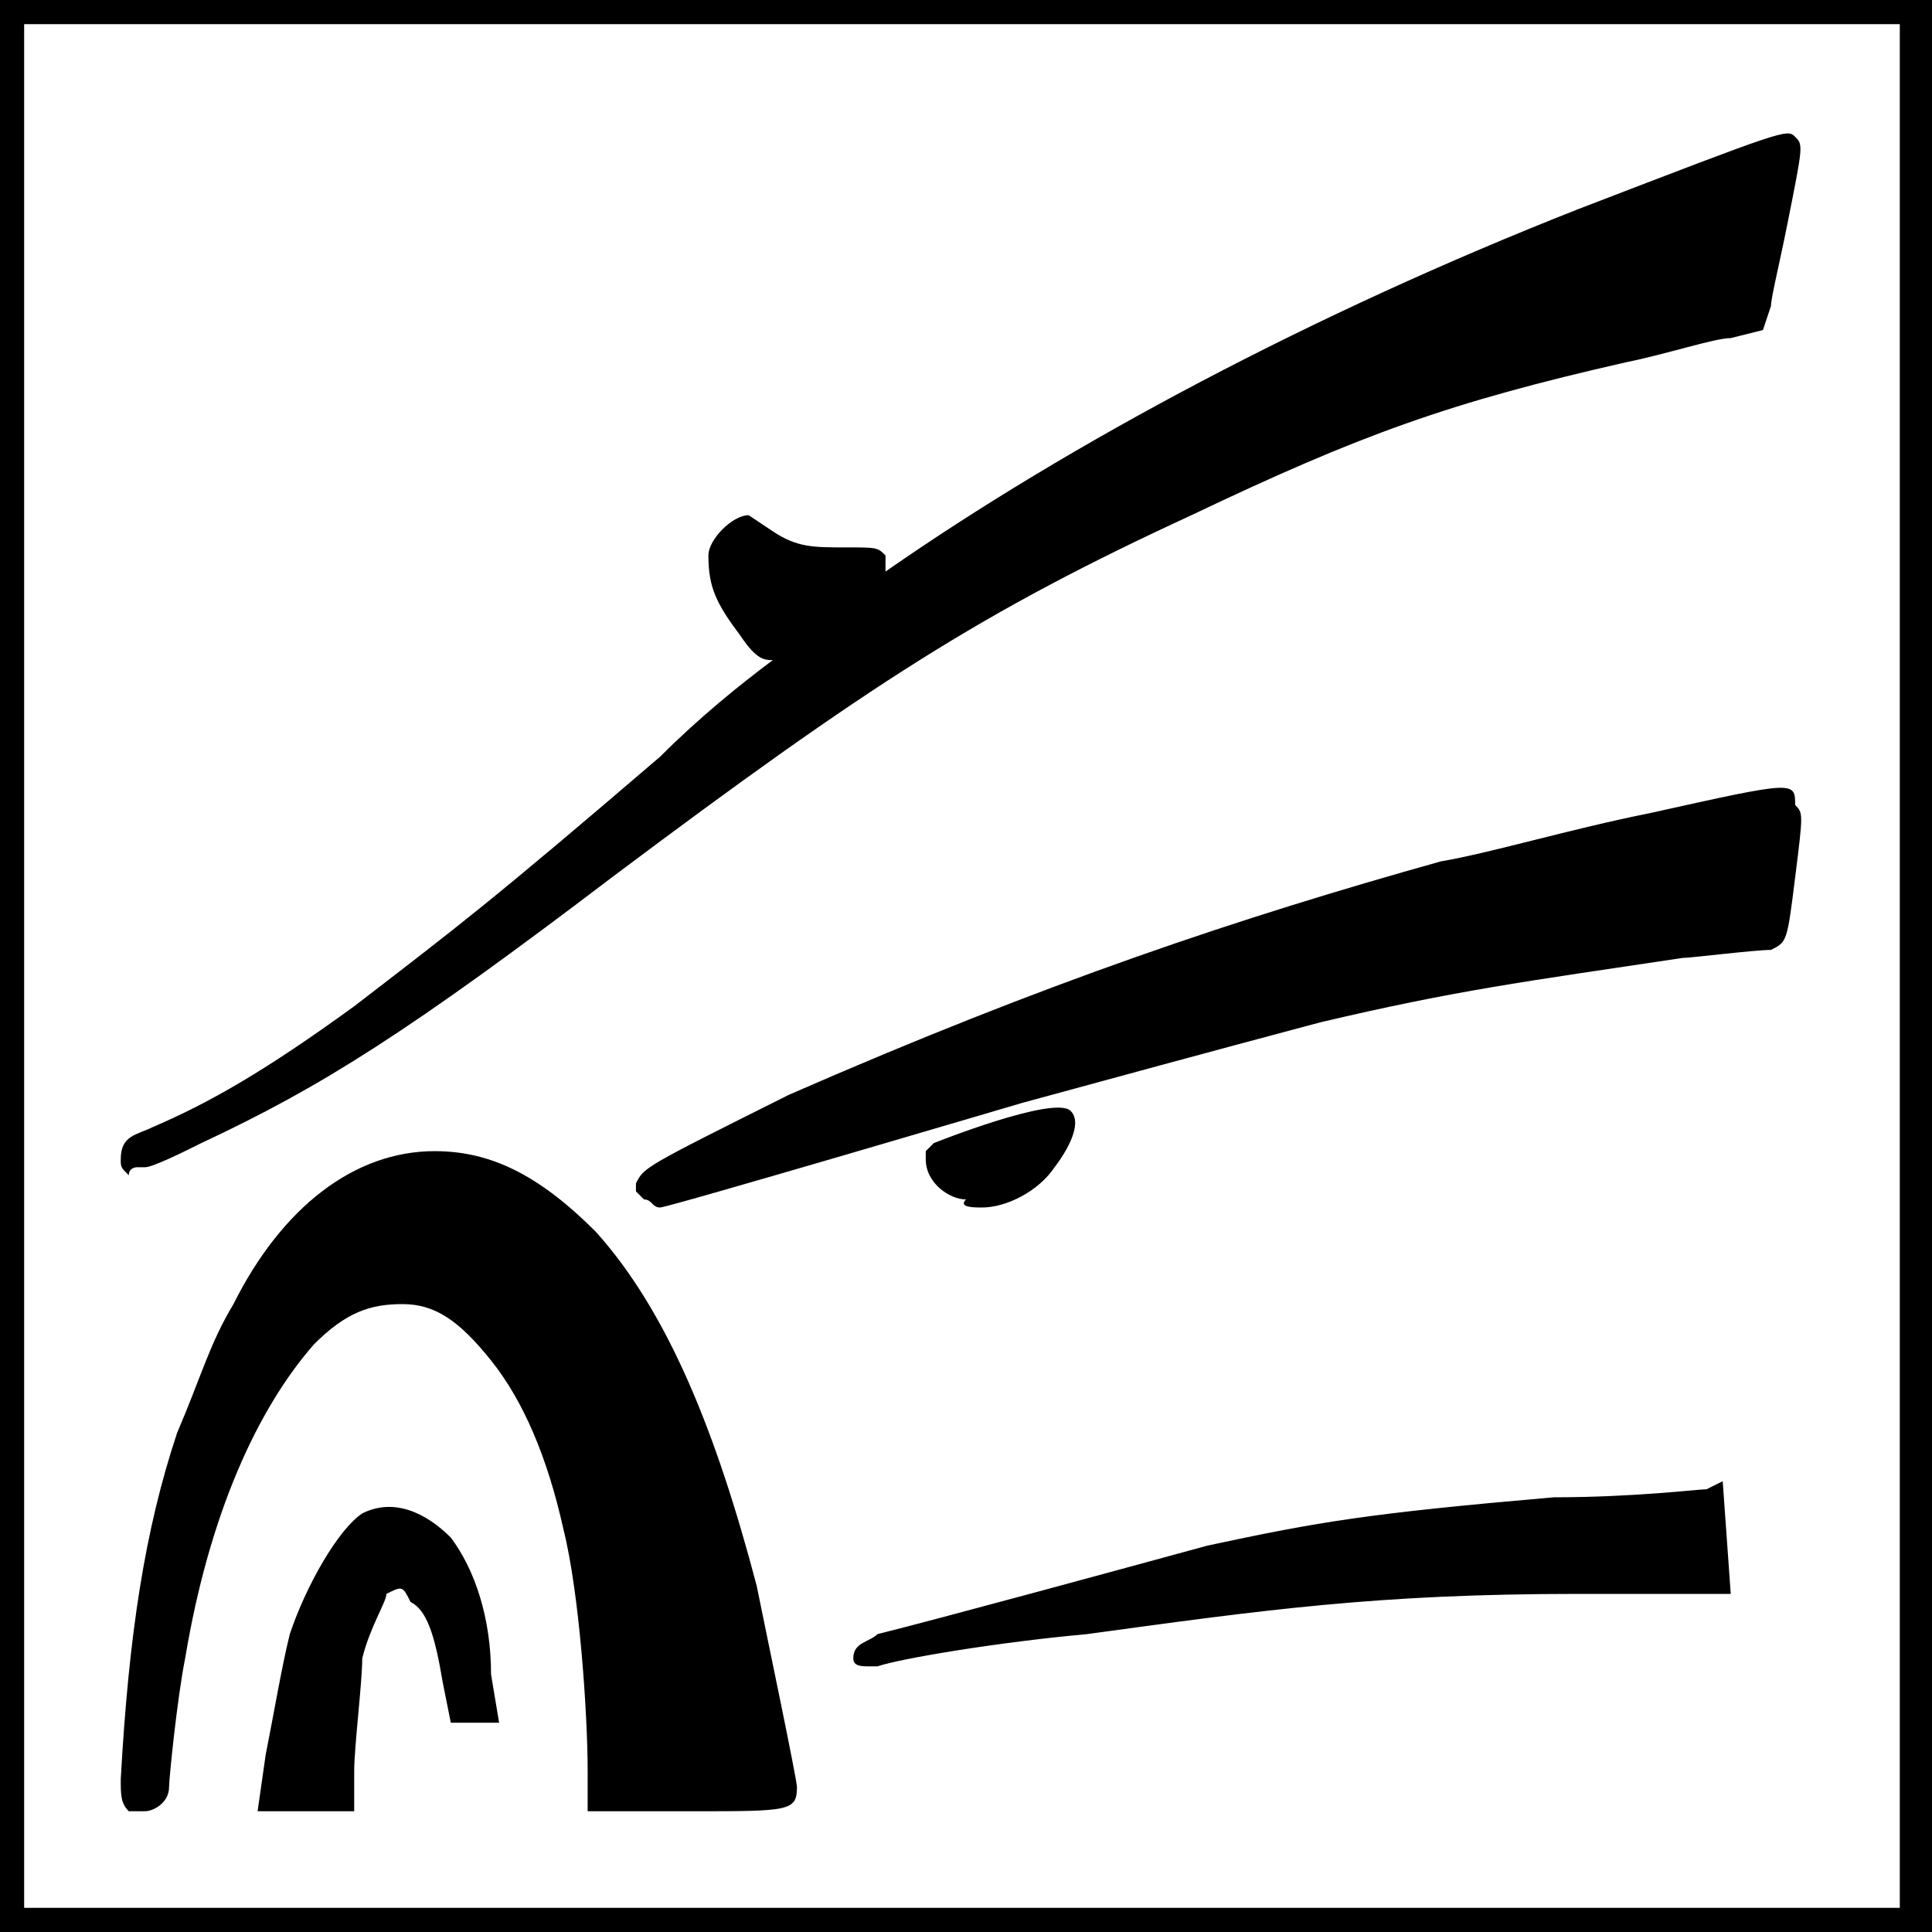 <?xml version="1.0" encoding="utf-8"?>
<!-- Generator: Adobe Illustrator 22.0.0, SVG Export Plug-In . SVG Version: 6.00 Build 0)  -->
<svg version="1.1" id="Layer_1" xmlns="http://www.w3.org/2000/svg" xmlns:xlink="http://www.w3.org/1999/xlink" x="0px" y="0px"
	 viewBox="0 0 24 24" style="enable-background:new 0 0 24 24;" xml:space="preserve">
<path d="M0,0v24h24V0H0z M23.7,23.7H0.3V0.3h23.3v23.4L23.7,23.7z M1.7,14.5h0.1c0.1,0,0.5-0.2,0.7-0.3c1.5-0.7,2.6-1.4,5.1-3.3
	c3.2-2.4,4.6-3.3,7.2-4.5c2.1-1,3.2-1.4,5.4-1.9c0.5-0.1,1.1-0.3,1.3-0.3l0.4-0.1L22,3.8c0-0.1,0.1-0.5,0.2-1c0.2-1,0.2-1,0.1-1.1
	s-0.1-0.1-2.7,0.9c-3.3,1.3-6.3,2.9-8.6,4.5V6.9c-0.1-0.1-0.1-0.1-0.5-0.1s-0.6,0-0.9-0.2L9.3,6.4c-0.2,0-0.5,0.3-0.5,0.5
	c0,0.4,0.1,0.6,0.4,1c0.2,0.3,0.3,0.3,0.4,0.3C9.2,8.5,8.7,8.9,8.2,9.4c-2.1,1.8-2.5,2.1-3.8,3.1c-1.1,0.8-1.8,1.2-2.5,1.5
	c-0.2,0.1-0.4,0.1-0.4,0.4c0,0.1,0,0.1,0.1,0.2C1.6,14.5,1.7,14.5,1.7,14.5z M20.5,10.1c-1,0.2-2,0.5-2.6,0.6
	c-2.5,0.7-4.9,1.5-8.1,2.9C8,14.5,8,14.5,7.9,14.7v0.1L8,14.9c0.1,0,0.1,0.1,0.2,0.1s4.5-1.3,4.5-1.3c1.1-0.3,2.2-0.6,3.7-1
	c1.7-0.4,2.5-0.5,4.5-0.8c0.1,0,0.9-0.1,1.1-0.1c0.2-0.1,0.2-0.1,0.3-0.9c0.1-0.8,0.1-0.8,0-0.9C22.3,9.7,22.3,9.7,20.5,10.1z
	 M12.2,15c0.3,0,0.7-0.2,0.9-0.5c0,0,0.4-0.5,0.2-0.7s-1.7,0.4-1.7,0.4l-0.1,0.1v0.1c0,0.3,0.3,0.5,0.5,0.5C11.9,15,12.1,15,12.2,15
	z M21.2,18.5c-0.1,0-0.9,0.1-1.9,0.1c-2.3,0.2-2.9,0.3-4.3,0.6c-1.1,0.3-3.3,0.9-4.1,1.1c-0.1,0.1-0.3,0.1-0.3,0.3
	c0,0.1,0.1,0.1,0.2,0.1h0.1c0.3-0.1,1.5-0.3,2.6-0.4c2.2-0.3,3.6-0.5,6.1-0.5h1.9l-0.1-1.4L21.2,18.5z M5.6,19.1
	c-0.3-0.3-0.7-0.5-1.1-0.3c-0.3,0.2-0.7,0.9-0.9,1.5c-0.1,0.4-0.2,1-0.3,1.5l-0.1,0.7h1.2V22c0-0.3,0.1-1.1,0.1-1.4
	c0.1-0.4,0.3-0.7,0.3-0.8C5,19.7,5,19.7,5.1,19.9c0.2,0.1,0.3,0.4,0.4,1l0.1,0.5h0.6l-0.1-0.6C6.1,20.1,5.9,19.5,5.6,19.1z
	 M1.8,22.5c0.1,0,0.3-0.1,0.3-0.3c0-0.1,0.1-1.1,0.2-1.6c0.3-1.8,0.9-3.1,1.6-3.9c0.4-0.4,0.7-0.5,1.1-0.5s0.7,0.2,1.1,0.7
	S6.8,18.1,7,19c0.2,0.8,0.3,2.3,0.3,3v0.5h1.3c1.2,0,1.3,0,1.3-0.3c0-0.1-0.4-2-0.5-2.5c-0.5-1.9-1.1-3.4-2-4.4c-0.7-0.7-1.3-1-2-1
	c-1,0-1.9,0.7-2.5,1.9c-0.3,0.5-0.4,0.9-0.7,1.6c-0.4,1.2-0.6,2.5-0.7,4.3c0,0.2,0,0.3,0.1,0.4C1.6,22.5,1.8,22.5,1.8,22.5z"/>
</svg>
